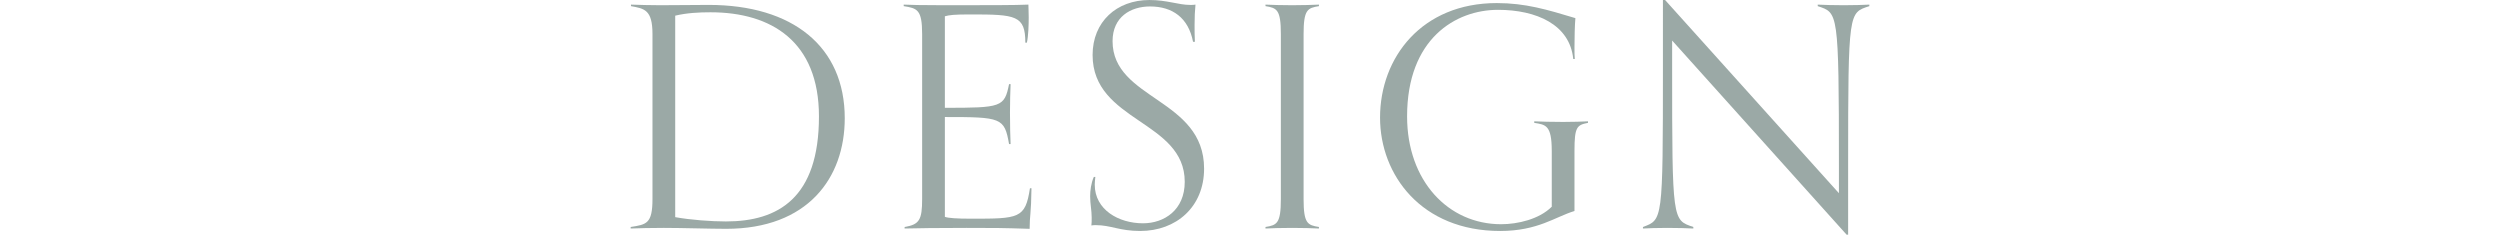 <?xml version="1.0" encoding="UTF-8"?><svg id="b" xmlns="http://www.w3.org/2000/svg" width="407" height="38.202" viewBox="0 0 407 38.202"><defs><style>.d{fill:none;}.d,.e{stroke-width:0px;}.e{fill:#9ba9a6;}</style></defs><g id="c"><path class="e" d="m102.674,36.952c2.55-.4,3.55-.5,3.55-4.55V5.55c0-4-1.35-4.15-3.5-4.55v-.25c1.101.05,3.4.1,4.75.1,3.15,0,5.351-.05,7.901-.05,13.7,0,22.151,6.8,22.151,18.451,0,9.75-6.051,18.001-19.302,18.001-2.6,0-7.15-.15-10.15-.15-1.851,0-4.301.05-5.4.1v-.25Zm7.25-1.6c2.501.45,5.851.7,8.251.7,8.5,0,15.151-3.8,15.151-17.101,0-12.201-7.751-16.951-17.651-16.951-1.9,0-3.851.1-5.751.55v32.802Z"/><path class="e" d="m167.925,30.652c-.05,4.2-.3,4.4-.3,6.6-4.65-.15-5.65-.15-10.301-.15-3.801,0-9.001.05-10.051.1v-.25c2.4-.4,2.851-1.15,2.851-4.55V5.55c0-4-.801-4.2-3.001-4.55v-.25c1.001.05,2.801.1,6.4.1,7.651,0,11.651,0,13.901-.1,0,.35.05,1.3.05,2.1,0,1.1-.05,3.05-.3,4.1h-.25c0-4.45-1.55-4.6-8.9-4.6-2.801,0-3.45.1-4.2.3v14.901c9.2,0,9.7-.1,10.45-3.85h.25c-.05,1.55-.1,2.6-.1,4.65,0,2.65.05,3.4.1,5.1h-.25c-.75-4.3-1.25-4.4-10.45-4.4v16.251c.55.2,1.899.3,4.25.3,7.801,0,8.851,0,9.601-4.95h.25Z"/><path class="e" d="m178.324,28.802c-.05.45-.1.85-.1,1.25,0,4.1,3.9,6.3,7.851,6.3,3.45,0,6.8-2.15,6.8-6.75,0-10-15.001-9.75-15.001-20.651,0-5.4,3.9-8.95,9.251-8.95,2.9,0,4.7.8,6.65.8.3,0,.55,0,.85-.05-.1,1.05-.149,1.95-.149,3.3,0,.75,0,2,.05,2.75h-.3c-.75-3.9-3.351-5.75-7.001-5.75-3.149,0-6.1,1.7-6.1,5.65,0,9.551,14.9,9.301,14.9,20.751,0,6.25-4.55,10.15-10.4,10.15-3.351,0-4.801-.95-7.2-.95-.301,0-.45,0-.75.05.05-.25.05-.85.05-1.3,0-1.15-.25-2.2-.25-3.45,0-.9.149-2.15.6-3.15h.25Z"/><path class="e" d="m214.724,37.202c-1.05-.05-2.65-.1-4.351-.1-1.85,0-3.25.05-4.35.1v-.25c1.85-.3,2.5-.55,2.5-4.55V5.55c0-4-.65-4.25-2.5-4.55v-.25c1.1.05,2.5.1,4.35.1,1.7,0,3.301-.05,4.351-.1v.25c-1.85.3-2.5.55-2.5,4.55v26.852c0,4,.65,4.25,2.5,4.55v.25Z"/><path class="e" d="m252.625,24.551c0-4.2-1-4.25-2.851-4.55v-.25c1.101.05,2.851.1,4.7.1,1.7,0,3.001-.05,4.051-.1v.25c-1.801.35-2.2.65-2.2,4.55v9.801c-3.15.95-5.95,3.25-12.101,3.25-12.801,0-19.552-9.101-19.552-18.451,0-9.8,6.801-18.651,19.001-18.651,4.65,0,8.151,1.05,12.801,2.45-.1,1.1-.149,3.15-.149,4.7,0,.85,0,1.6.05,1.95h-.25c-.55-5.601-6-8-12.251-8-6.9,0-14.801,4.7-14.801,17.351,0,10.5,6.7,17.551,15.301,17.551,2.7,0,6.2-.8,8.251-2.85v-9.101Z"/><path class="e" d="m300.625,38.202l-28.401-31.602v4.5c0,25.001.05,24.701,3.45,25.852v.25c-1.101-.05-2.4-.1-4.251-.1-1.699,0-2.899.05-3.95.1v-.25c3.2-1.2,3.251-.9,3.251-25.902V0h.35l28.302,31.452v-4.45c0-25.302-.15-24.901-3.45-26.001v-.25c1.1.05,2.4.1,4.25.1,1.7,0,3.101-.05,4.15-.1v.25c-3.351,1.1-3.45.7-3.45,25.701v11.501h-.25Z"/><rect class="d" y="19.241" width="407" height="5"/></g></svg>